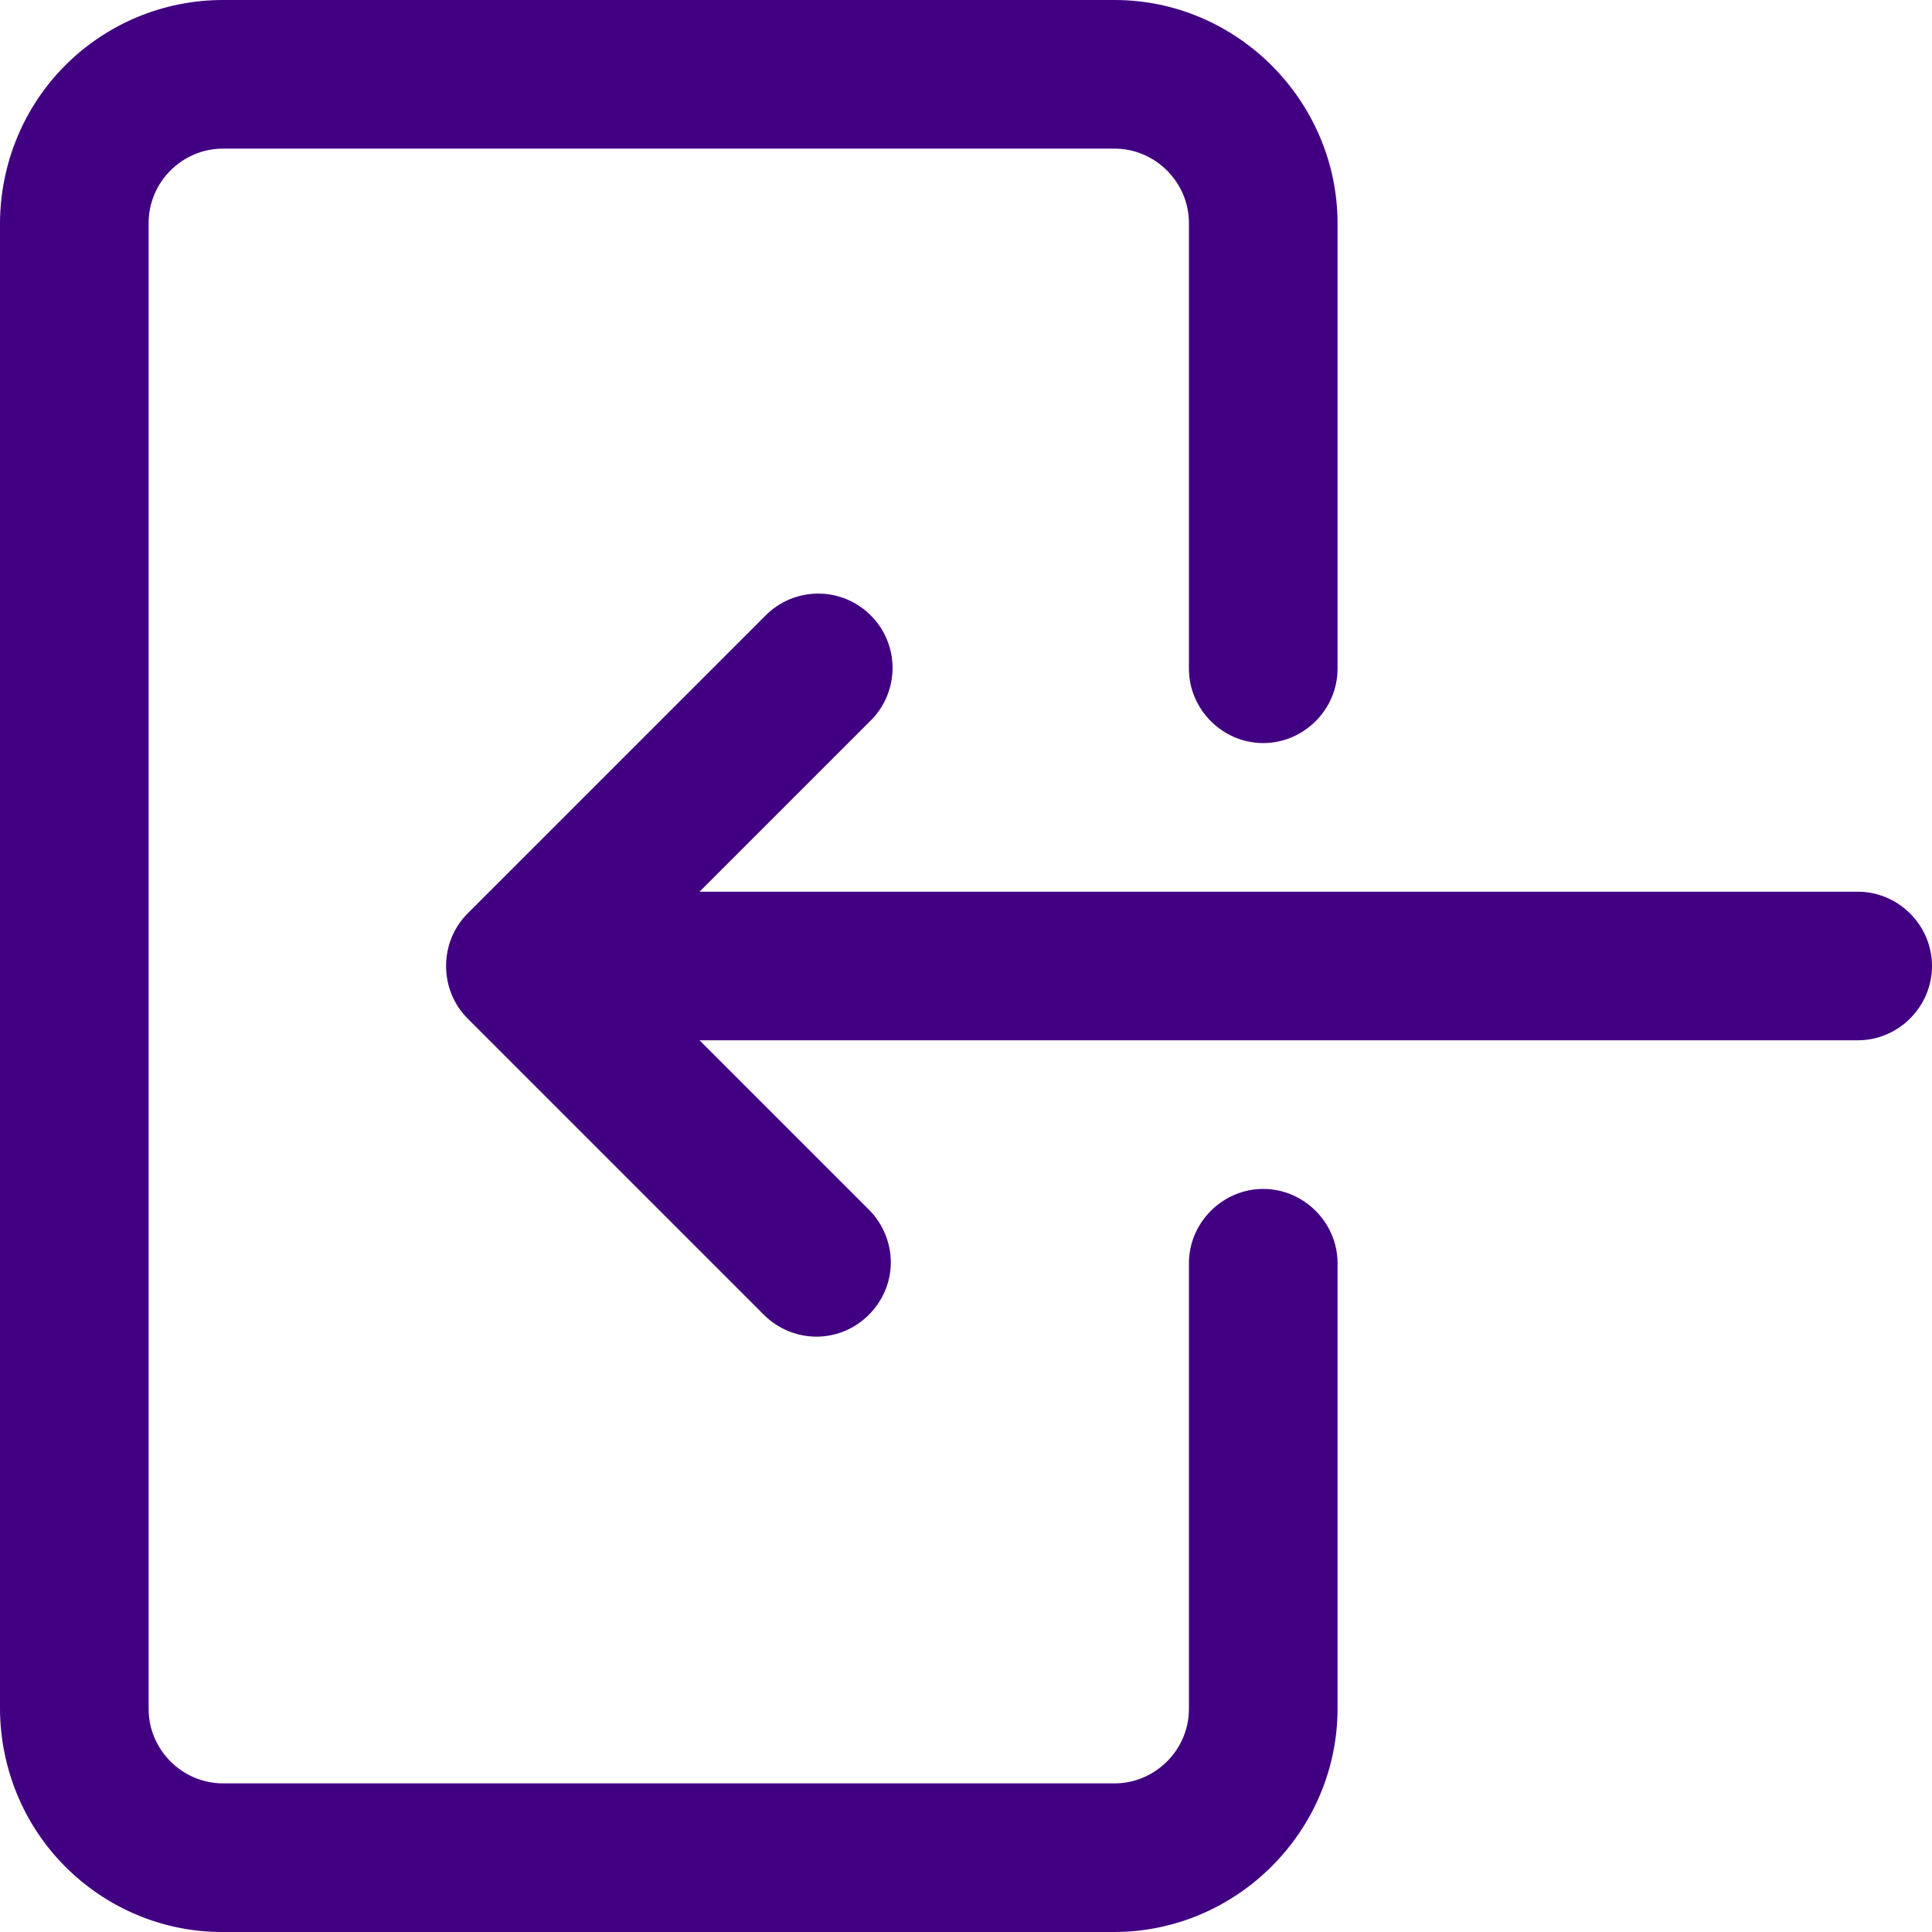 <svg xmlns="http://www.w3.org/2000/svg" xmlns:xlink="http://www.w3.org/1999/xlink" width="500" zoomAndPan="magnify" viewBox="0 0 375 375" height="500" preserveAspectRatio="xMidYMid meet" version="1.2"><g id="c02575abf0"><path style=" stroke:none;fill-rule:nonzero;fill:#410082;fill-opacity:1;" d="M 12.676 362.324 C 20.789 370.438 31.777 375.055 43.27 375 L 216.348 375 C 240.066 374.945 259.559 355.449 259.617 331.73 L 259.617 245.191 C 259.617 237.305 253.078 230.77 245.191 230.77 C 237.305 230.77 230.77 237.305 230.77 245.191 L 230.77 331.73 C 230.77 339.617 224.234 346.152 216.348 346.152 L 43.27 346.152 C 35.383 346.152 28.848 339.617 28.848 331.73 L 28.848 43.27 C 28.848 35.324 35.383 28.848 43.27 28.848 L 216.348 28.848 C 224.234 28.848 230.77 35.383 230.77 43.27 L 230.77 129.809 C 230.77 137.695 237.305 144.23 245.191 144.23 C 253.078 144.23 259.617 137.695 259.617 129.809 L 259.617 43.27 C 259.559 19.551 240.066 0 216.348 0 L 43.27 0 C 31.777 0 20.789 4.562 12.676 12.676 C 4.562 20.789 0.055 31.832 0 43.27 L 0 331.73 C 0.055 343.168 4.562 354.211 12.676 362.324 "/><path style=" stroke:none;fill-rule:nonzero;fill:#410082;fill-opacity:1;" d="M 168.852 140.004 C 171.668 137.301 173.246 133.527 173.246 129.637 C 173.246 121.695 166.766 115.215 158.824 115.215 C 154.934 115.215 151.16 116.793 148.457 119.609 L 90.766 177.301 C 85.188 182.879 85.188 192.121 90.766 197.699 L 148.457 255.391 C 151.16 257.98 154.766 259.445 158.484 259.445 C 166.371 259.445 172.906 252.91 172.906 245.023 C 172.906 241.305 171.441 237.699 168.852 234.996 L 135.781 201.922 L 360.578 201.922 C 368.52 201.922 375 195.387 375 187.5 C 375 179.613 368.52 173.078 360.578 173.078 L 135.781 173.078 L 168.852 140.004 "/></g></svg>